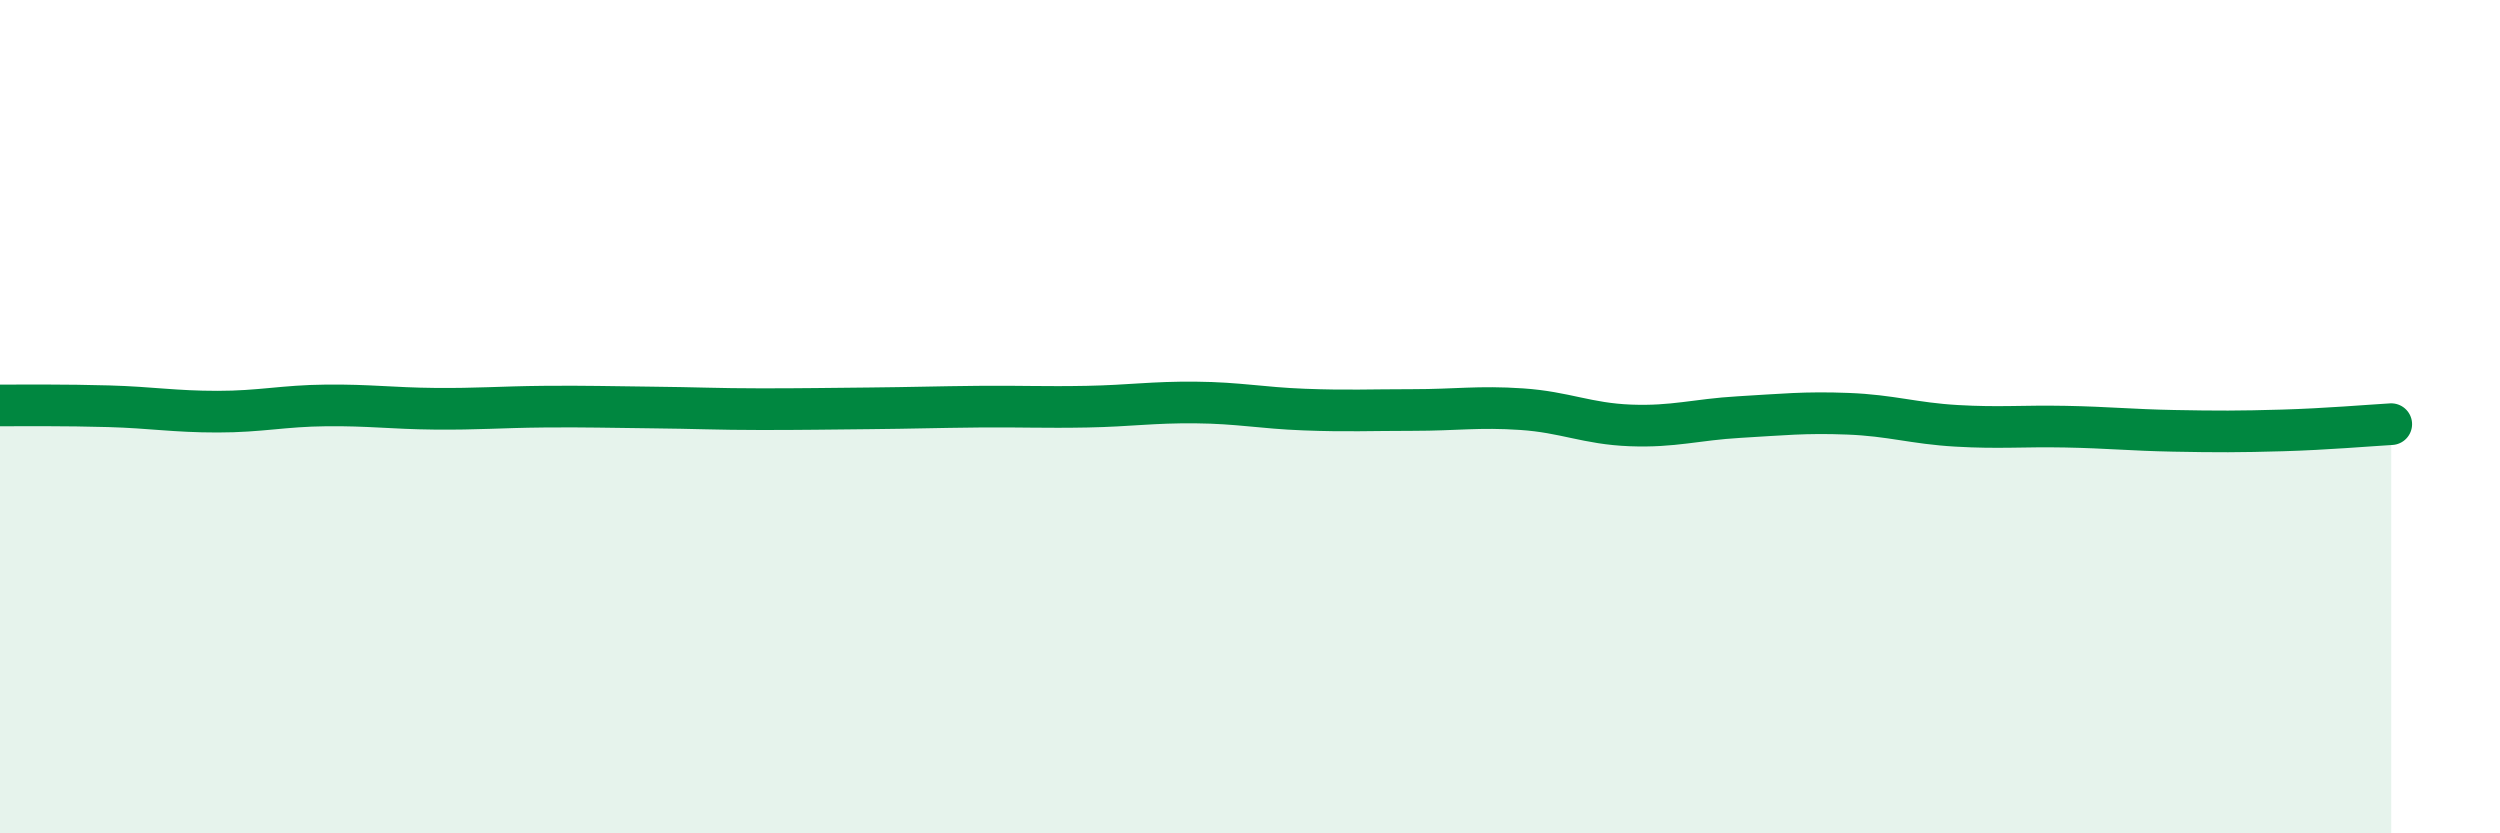 
    <svg width="60" height="20" viewBox="0 0 60 20" xmlns="http://www.w3.org/2000/svg">
      <path
        d="M 0,9.73 C 0.52,9.73 1.57,9.72 2.61,9.75 C 3.65,9.78 4.18,9.88 5.22,9.88 C 6.26,9.88 6.79,9.74 7.83,9.73 C 8.87,9.72 9.39,9.8 10.43,9.81 C 11.47,9.82 12,9.77 13.04,9.76 C 14.08,9.75 14.61,9.77 15.65,9.78 C 16.69,9.79 17.22,9.82 18.26,9.82 C 19.3,9.82 19.83,9.81 20.87,9.8 C 21.91,9.79 22.44,9.77 23.48,9.76 C 24.52,9.75 25.05,9.78 26.09,9.76 C 27.13,9.74 27.66,9.65 28.7,9.66 C 29.74,9.67 30.26,9.79 31.3,9.83 C 32.34,9.87 32.87,9.84 33.91,9.84 C 34.95,9.84 35.48,9.75 36.52,9.82 C 37.56,9.89 38.09,10.17 39.13,10.21 C 40.17,10.25 40.7,10.07 41.74,10.01 C 42.78,9.95 43.31,9.89 44.35,9.93 C 45.39,9.97 45.92,10.16 46.96,10.22 C 48,10.28 48.53,10.22 49.57,10.24 C 50.61,10.26 51.13,10.32 52.17,10.34 C 53.21,10.36 53.74,10.36 54.78,10.33 C 55.82,10.3 56.87,10.21 57.39,10.18L57.39 20L0 20Z"
        fill="#008740"
        opacity="0.1"
        stroke-linecap="round"
        stroke-linejoin="round"
      />
      <path
        d="M 0,9.73 C 0.52,9.73 1.57,9.72 2.61,9.75 C 3.65,9.78 4.18,9.88 5.22,9.88 C 6.26,9.88 6.79,9.74 7.83,9.73 C 8.87,9.72 9.39,9.8 10.43,9.81 C 11.47,9.82 12,9.77 13.04,9.76 C 14.08,9.75 14.61,9.77 15.65,9.78 C 16.69,9.79 17.22,9.82 18.26,9.82 C 19.3,9.82 19.83,9.81 20.87,9.8 C 21.91,9.79 22.44,9.77 23.48,9.76 C 24.52,9.75 25.05,9.78 26.09,9.76 C 27.13,9.74 27.66,9.65 28.7,9.66 C 29.74,9.67 30.26,9.79 31.3,9.83 C 32.34,9.87 32.87,9.84 33.91,9.84 C 34.95,9.84 35.48,9.75 36.52,9.82 C 37.56,9.89 38.09,10.17 39.13,10.21 C 40.17,10.25 40.7,10.07 41.74,10.01 C 42.78,9.95 43.31,9.89 44.35,9.93 C 45.39,9.97 45.92,10.16 46.96,10.22 C 48,10.28 48.53,10.22 49.57,10.24 C 50.61,10.26 51.13,10.32 52.17,10.34 C 53.21,10.36 53.74,10.36 54.78,10.33 C 55.82,10.3 56.87,10.21 57.39,10.18"
        stroke="#008740"
        stroke-width="1"
        fill="none"
        stroke-linecap="round"
        stroke-linejoin="round"
      />
    </svg>
  